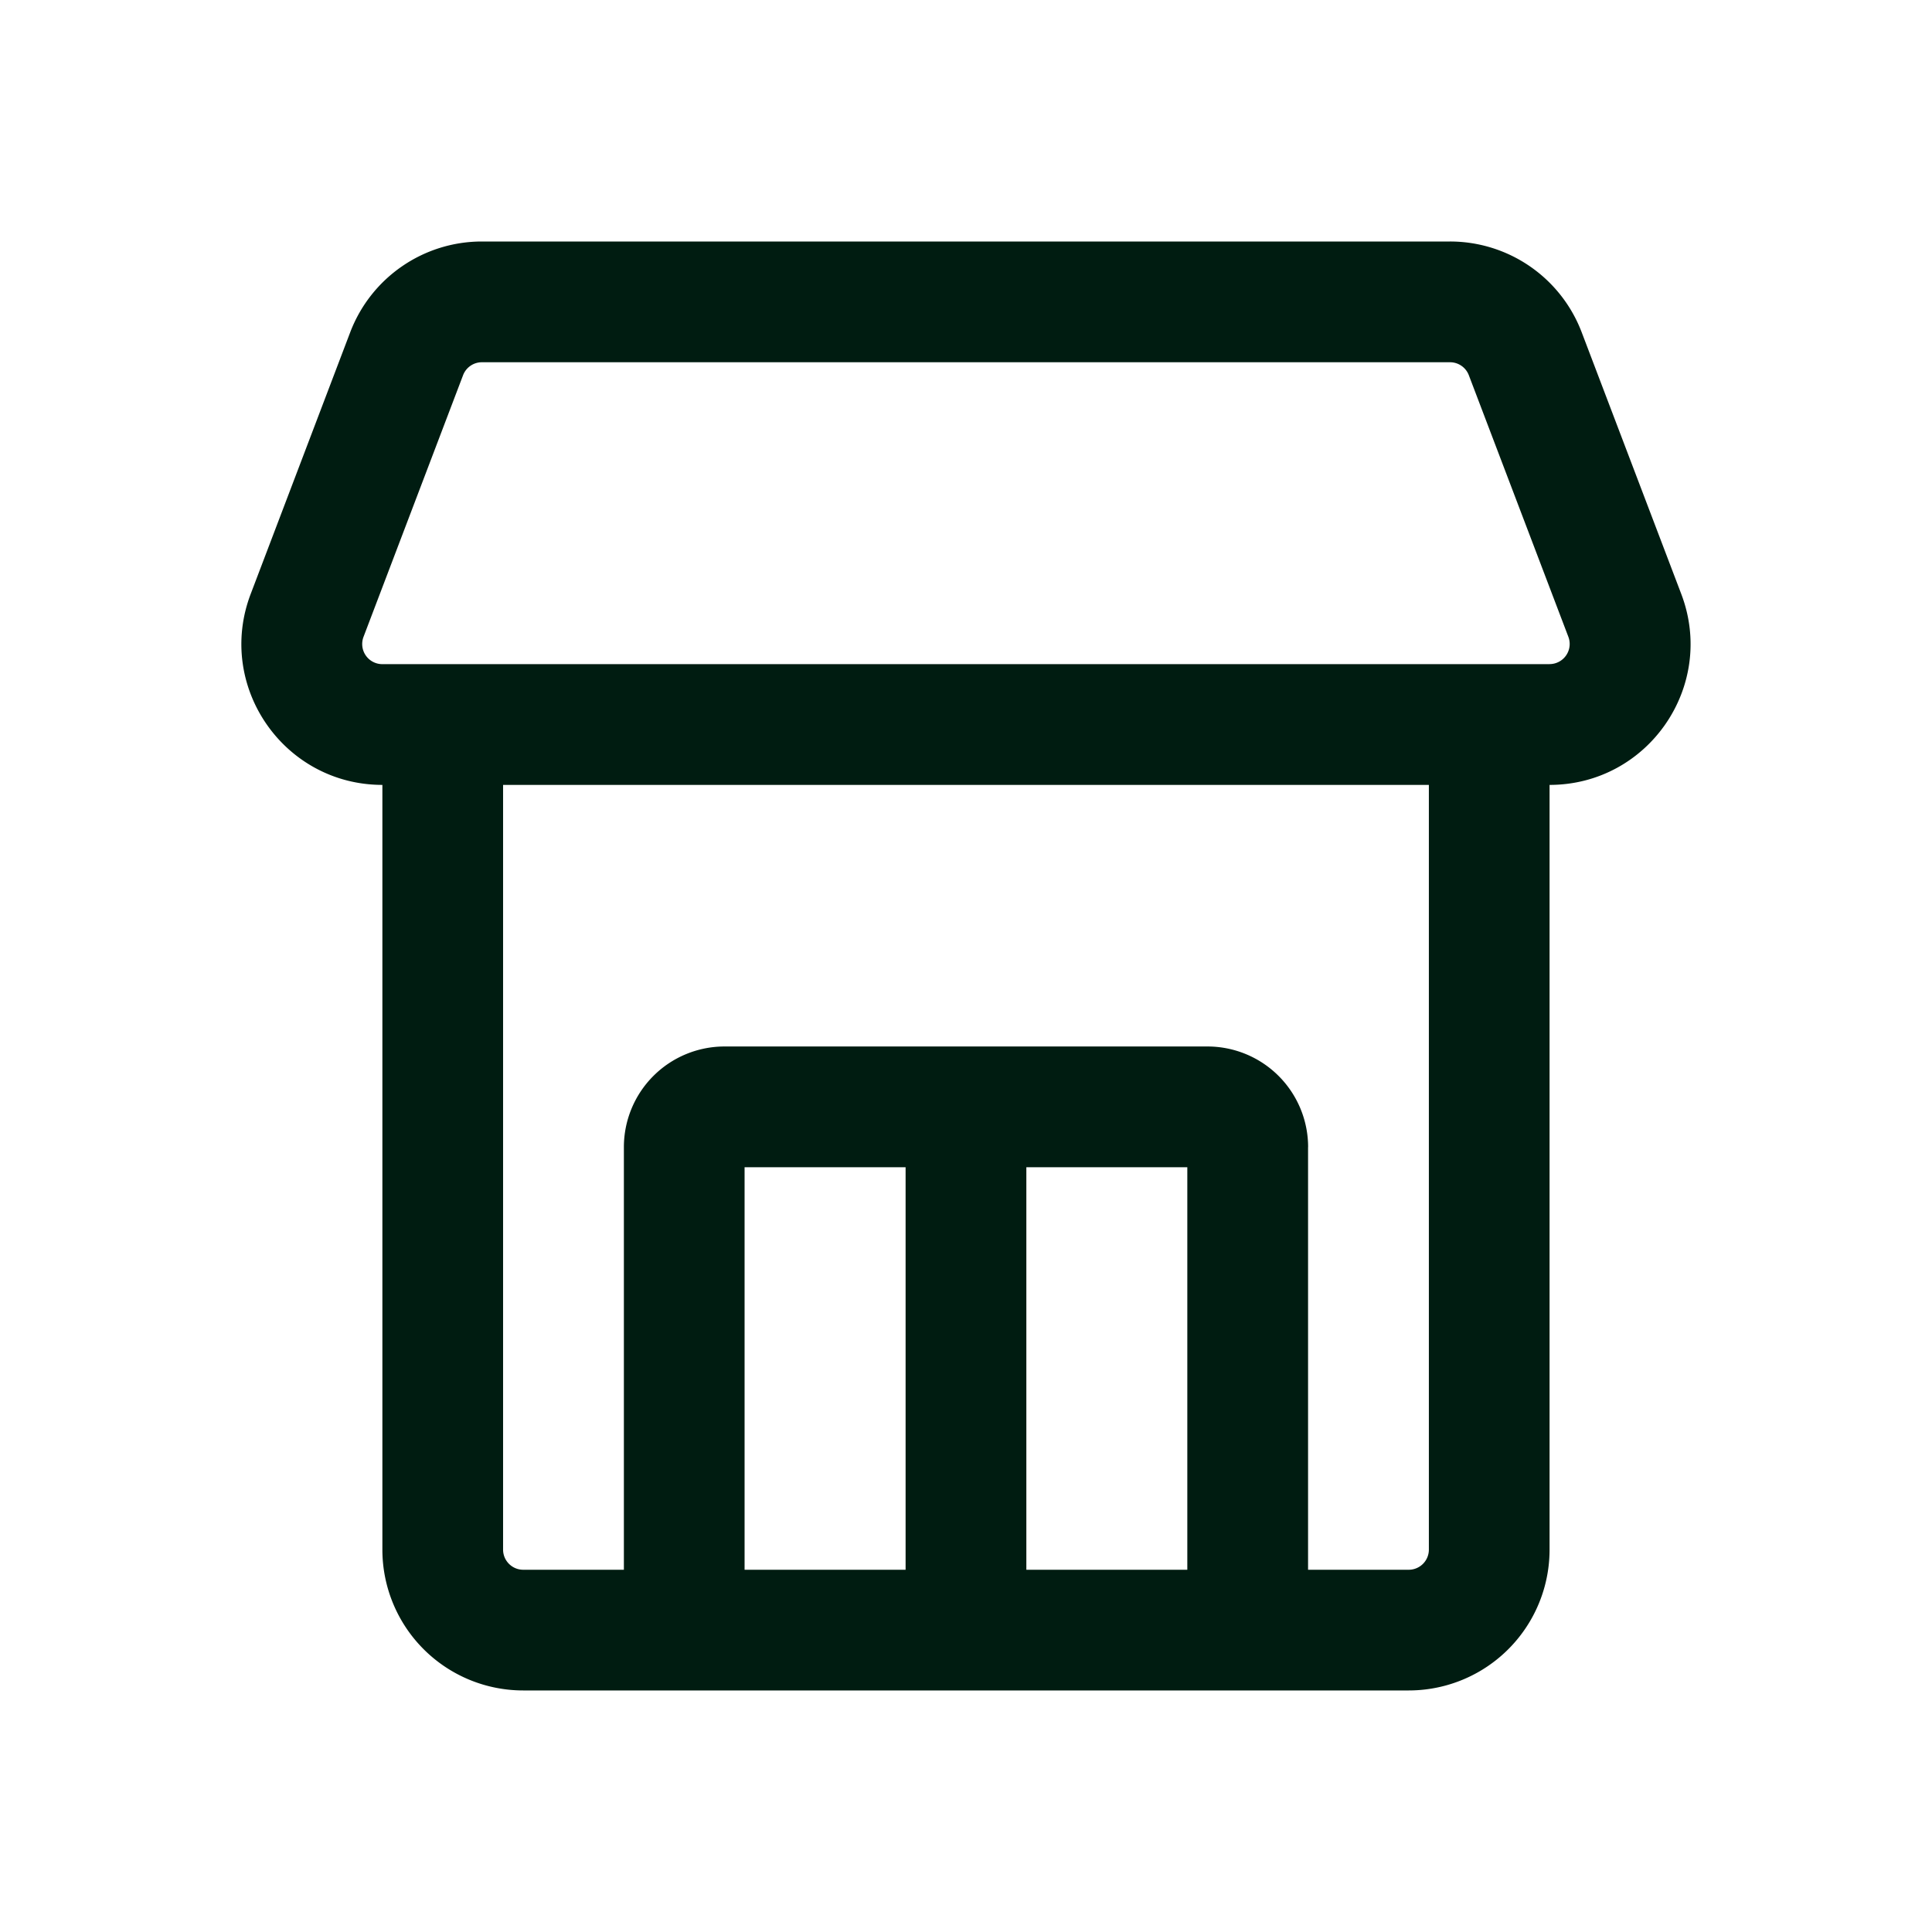 <svg width="38" height="38" viewBox="0 0 38 38" fill="none" xmlns="http://www.w3.org/2000/svg">
    <path fill-rule="evenodd" clip-rule="evenodd" d="M9.478 4.75c-1.15 0-2.18.71-2.59 1.786l-1.957 5.146c-.69 1.813.65 3.755 2.59 3.756v15.041a2.77 2.77 0 0 0 2.77 2.77h17.417a2.77 2.77 0 0 0 2.77-2.77V15.438c1.94 0 3.28-1.943 2.59-3.756L31.11 6.536a2.77 2.77 0 0 0-2.59-1.786H9.479zm8.334 26.125h-3.167v-7.917h3.167v7.917zm2.375 0h3.166v-7.917h-3.166v7.917zm5.541-8.313v8.313h1.98a.396.396 0 0 0 .396-.396V15.438H9.895v15.041c0 .219.178.396.396.396h1.98v-8.313a1.98 1.98 0 0 1 1.978-1.979h9.5a1.98 1.98 0 0 1 1.98 1.98zm4.75-9.5a.396.396 0 0 0 .37-.536L28.89 7.38a.396.396 0 0 0-.37-.255H9.478a.396.396 0 0 0-.37.255L7.15 12.526a.396.396 0 0 0 .37.537h22.957z" fill="#001C11"/>
</svg>

